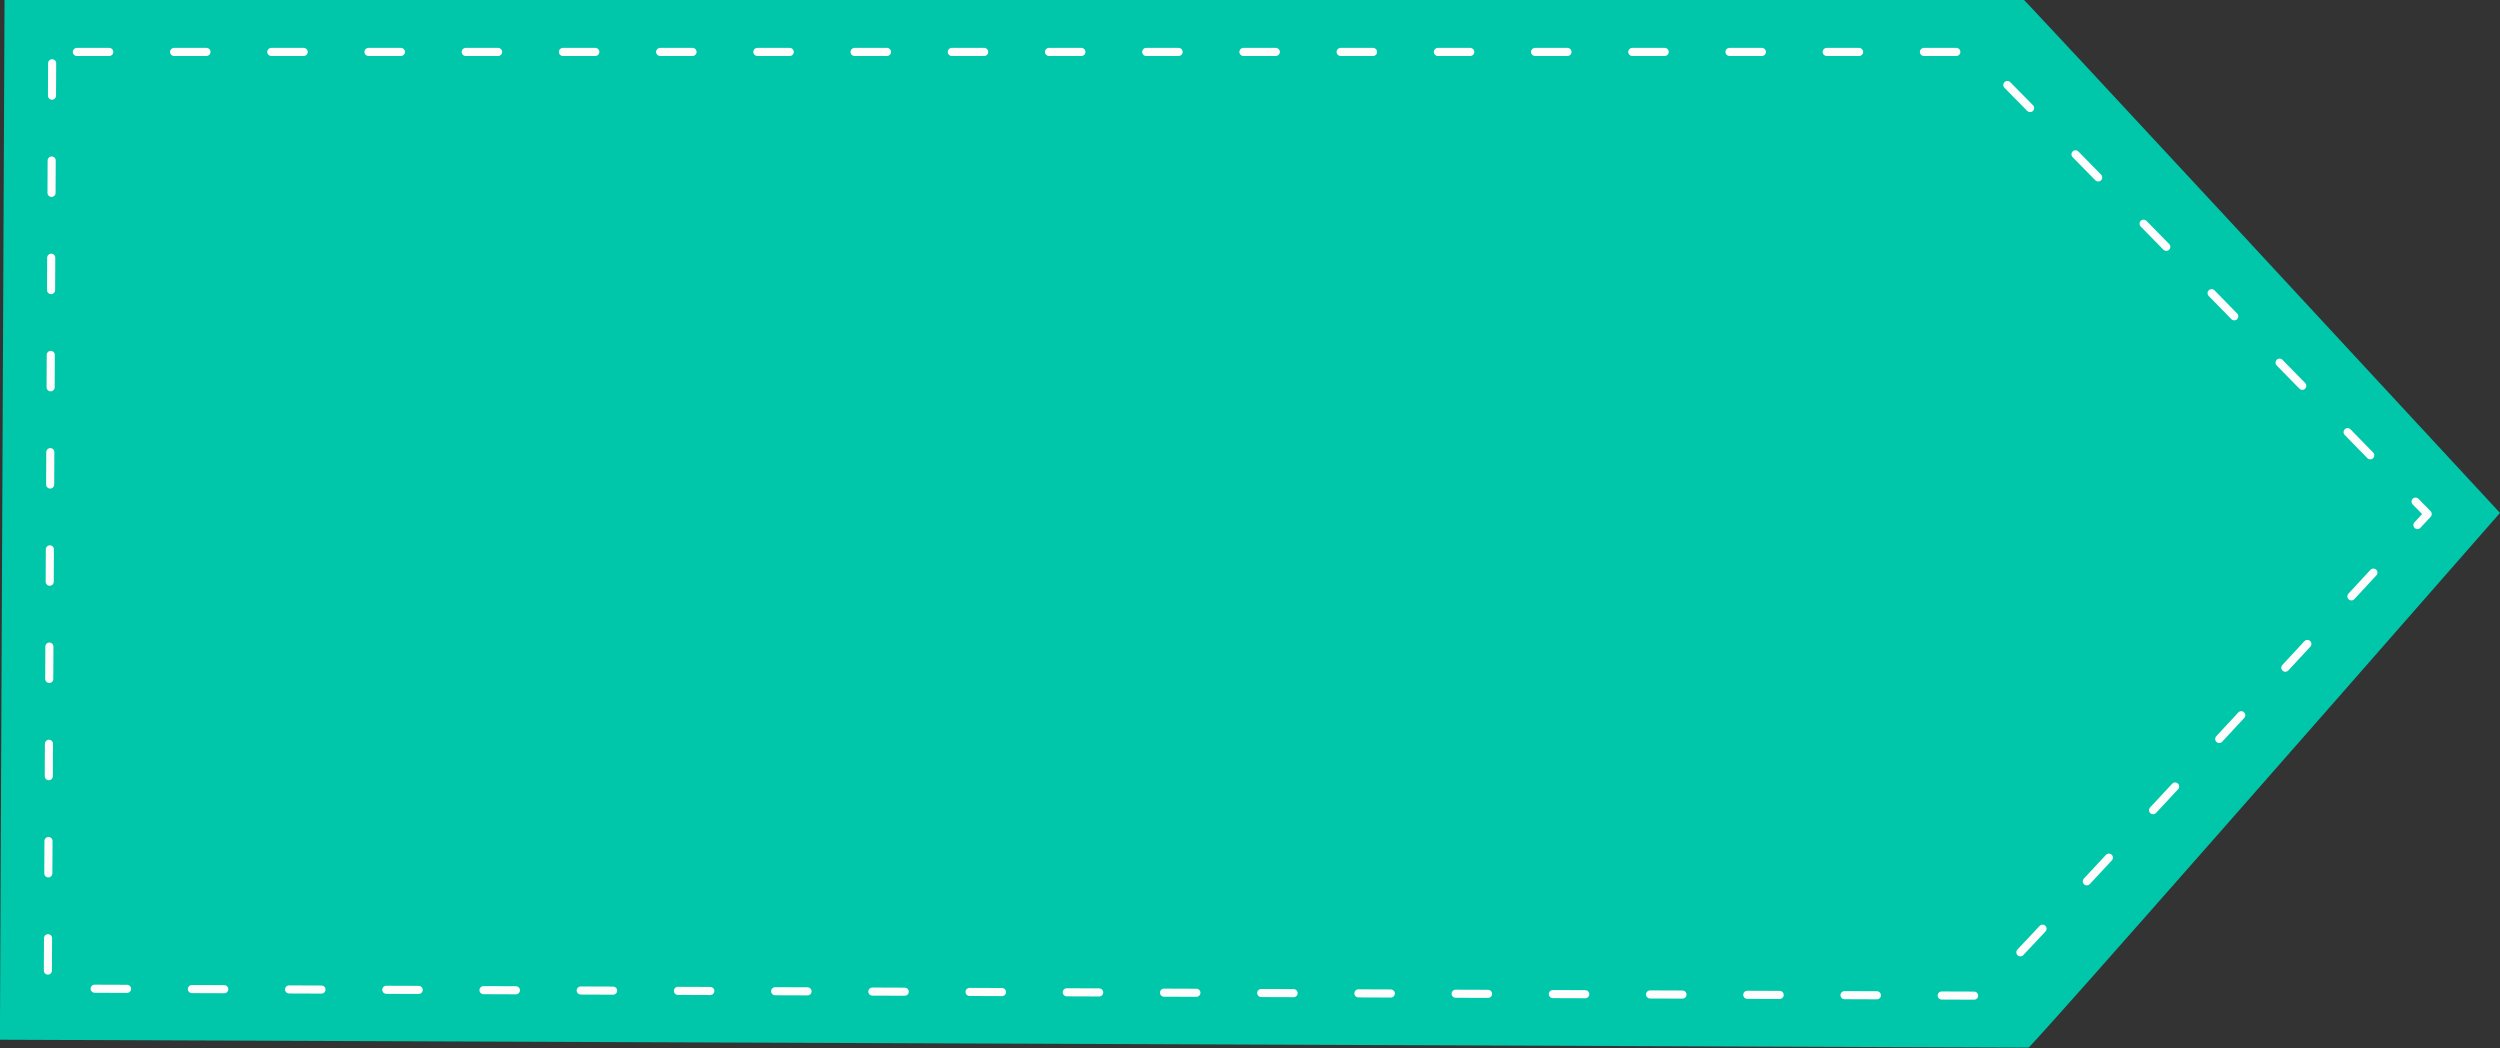 <?xml version="1.0" encoding="UTF-8" standalone="no"?><svg xmlns="http://www.w3.org/2000/svg" xmlns:xlink="http://www.w3.org/1999/xlink" fill="#000000" height="455.4" preserveAspectRatio="xMidYMid meet" version="1" viewBox="210.8 299.1 1085.9 455.4" width="1085.9" zoomAndPan="magnify"><rect x="210.8" y="299.1" width="1085.9" height="455.4" fill="#333333" stroke="none"/><g><g id="change1_1"><path d="m 212.771,299.083 -2.007,451.636 881.192,3.427 c 0,0 1.147,0.295 204.742,-232.256 C 1090.809,299.376 1089.948,299.083 1089.948,299.083 Z" fill="#00c6aa"/></g><path d="m 233.471,321.655 -1.911,406.83 838.836,3.087 c 0,0 1.092,0.266 194.9,-209.214 -195.992,-200.439 -196.811,-200.703 -196.811,-200.703 z" fill="none" stroke="#fdfdfd" stroke-dasharray="14.075,28.151" stroke-dashoffset="37.3" stroke-linecap="round" stroke-linejoin="round" stroke-width="3.519"/></g></svg>